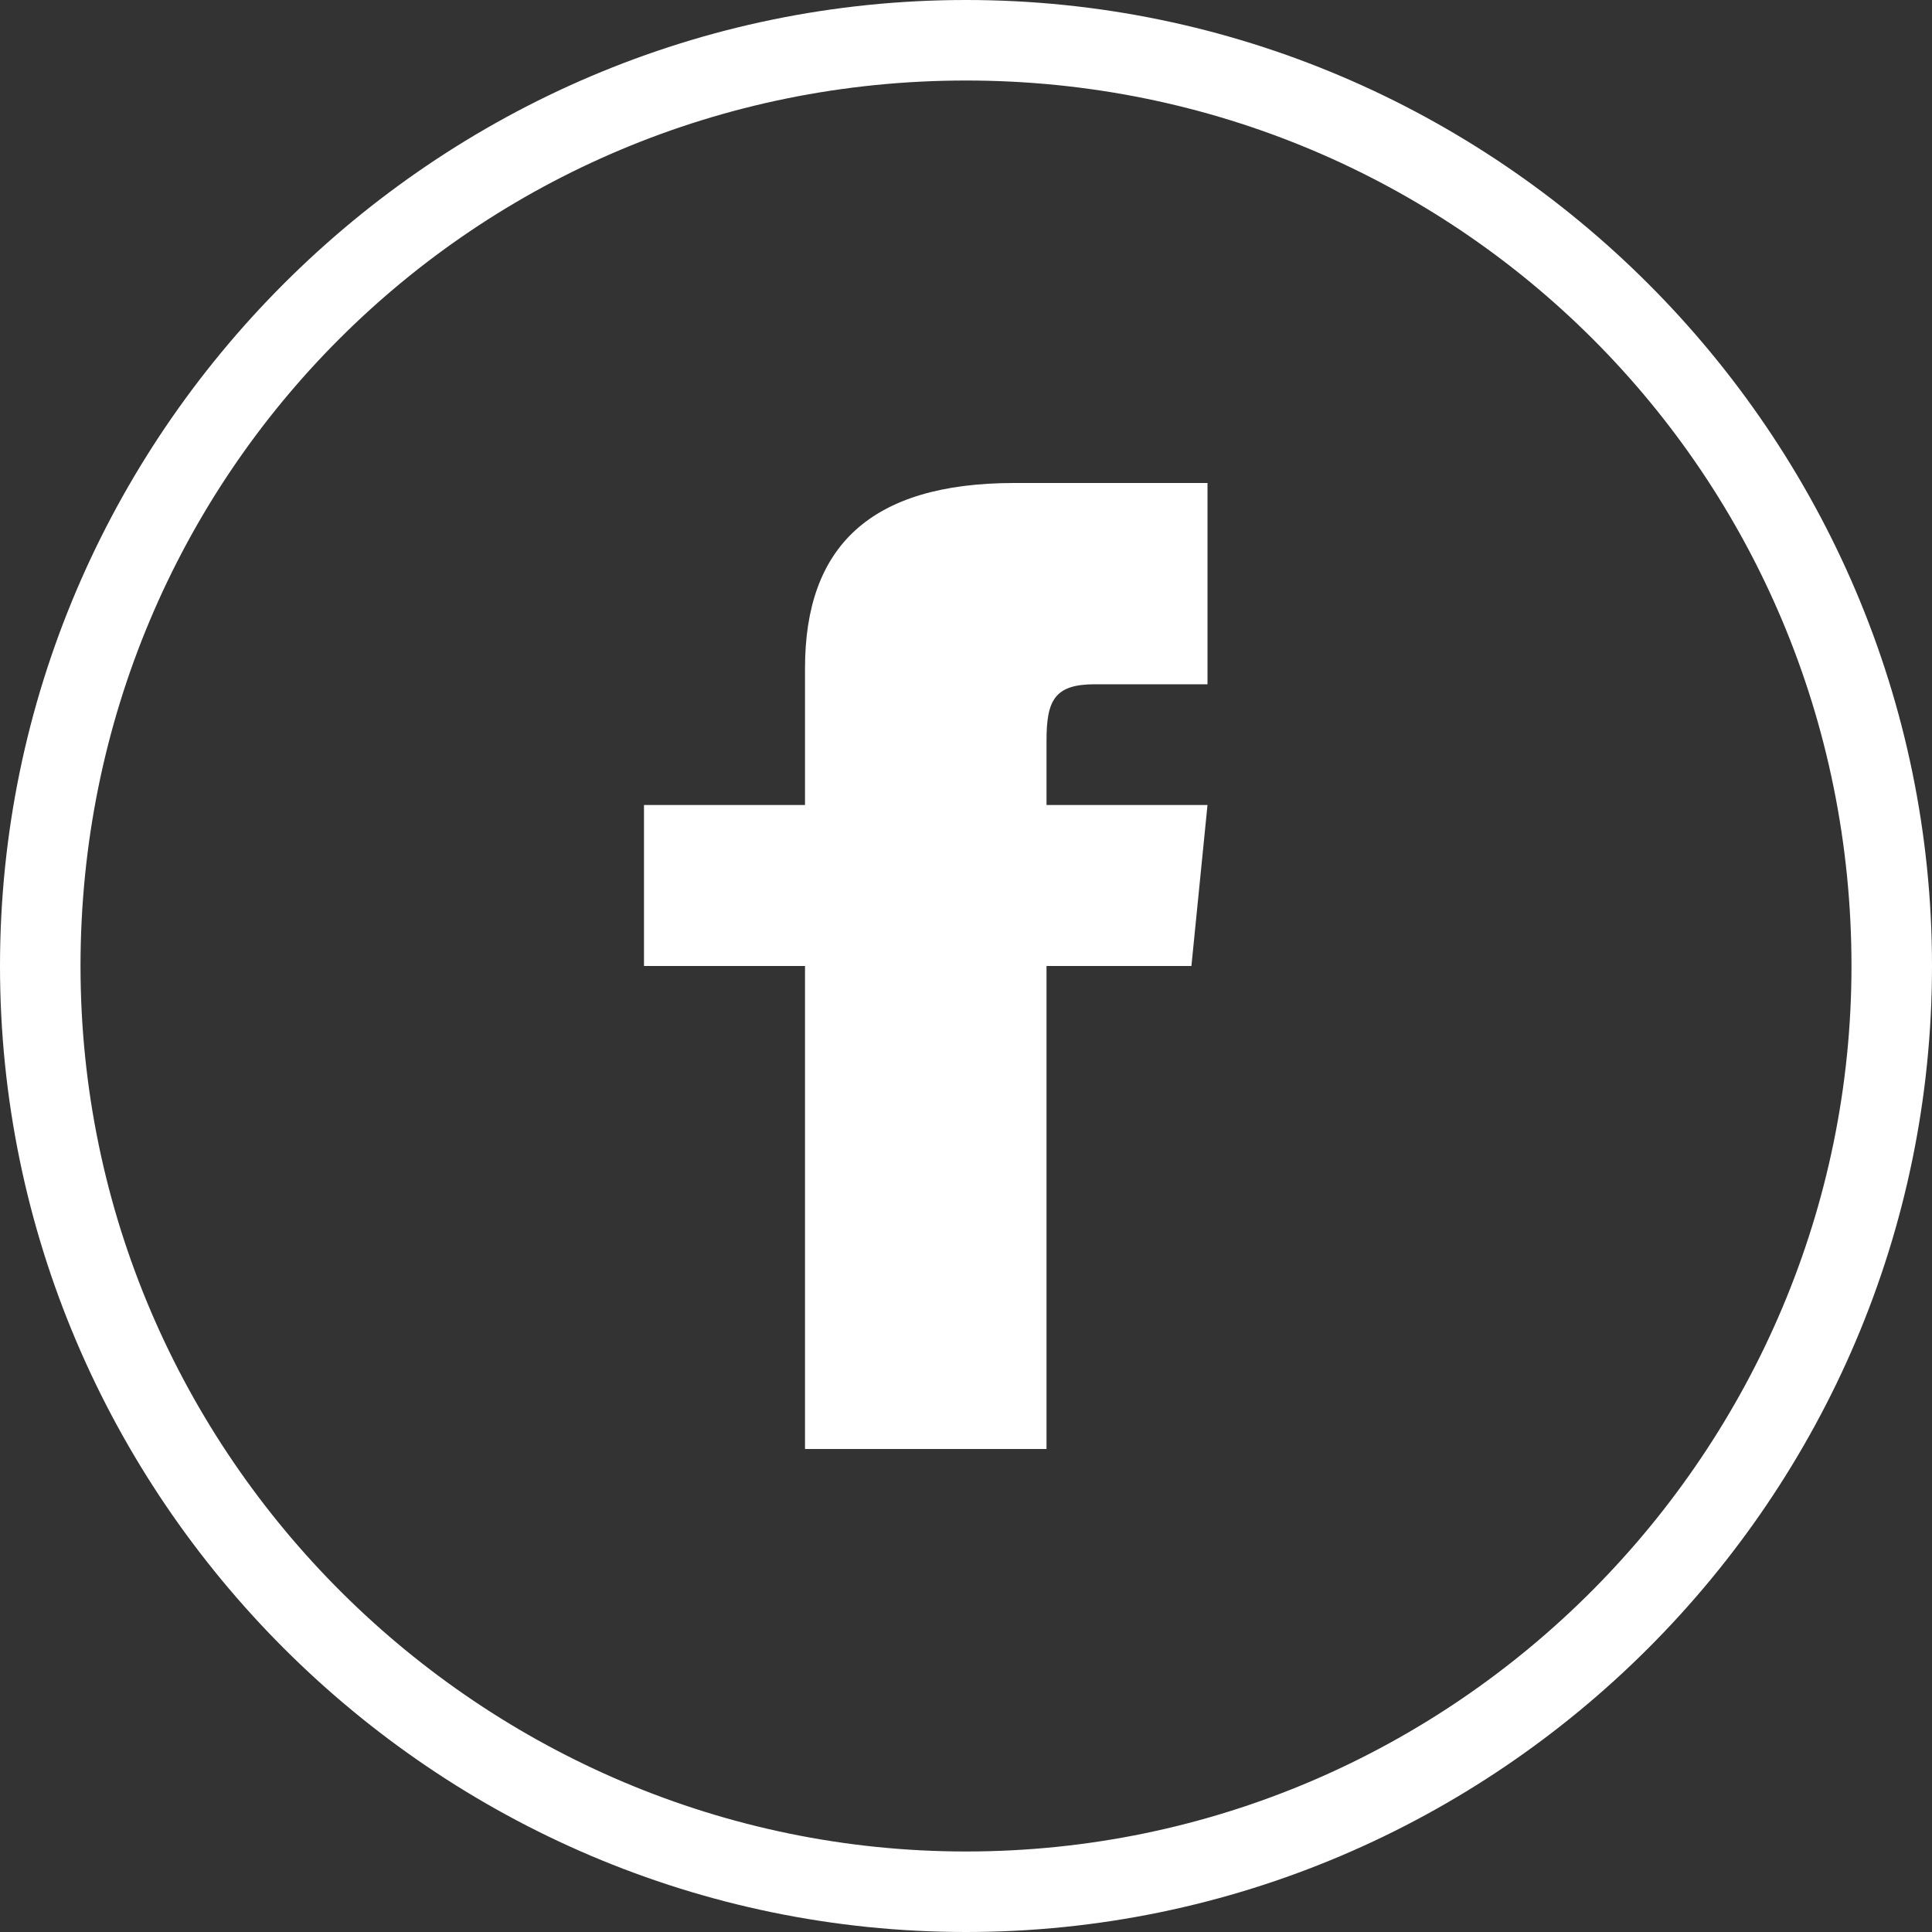 <?xml version="1.0" encoding="UTF-8"?>
<svg width="40px" height="40px" viewBox="0 0 40 40" version="1.1" xmlns="http://www.w3.org/2000/svg" xmlns:xlink="http://www.w3.org/1999/xlink">
    <rect x="0" y="0" width="40" height="40" fill="#333333" stroke="none"/>
    <!-- Generator: Sketch 54.1 (76490) - https://sketchapp.com -->
    <title>Combined Shape</title>
    <desc>Created with Sketch.</desc>
    <g id="Symbols" stroke="none" stroke-width="1" fill="none" fill-rule="evenodd">
        <g id="Footer" transform="translate(-580, -397)" fill="#FFFFFF">
            <g id="Group-12">
                <g id="Group-19" transform="translate(0, 44)">
                    <g id="Group-6" transform="translate(580, 353)">
                        <path d="M16.667,16.667 C16.667,16.667 16.667,16 16.667,13.833 C16.667,11.333 18,10 21,10 C21.5,10 25,10 25,10 L25,14.167 C25,14.167 23.333,14.167 22.667,14.167 C21.833,14.167 21.667,14.5 21.667,15.333 C21.667,16 21.667,16.667 21.667,16.667 L25,16.667 L24.667,20 L21.667,20 L21.667,30 L16.667,30 L16.667,20 L13.333,20 L13.333,16.667 L16.667,16.667 Z M20,40 C9,40 -2.4158453e-13,31 -2.4158453e-13,20 C-2.4158453e-13,9 9,0 20,0 C31,0 40,9 40,20 C40,31 31,40 20,40 Z M20,1.667 C9.833,1.667 1.667,9.833 1.667,20 C1.667,30.167 10,38.333 20,38.333 C30.167,38.333 38.333,30 38.333,20 C38.333,9.833 30.167,1.667 20,1.667 Z" id="Combined-Shape"></path>
                    </g>
                </g>
            </g>
        </g>
    </g>
</svg>